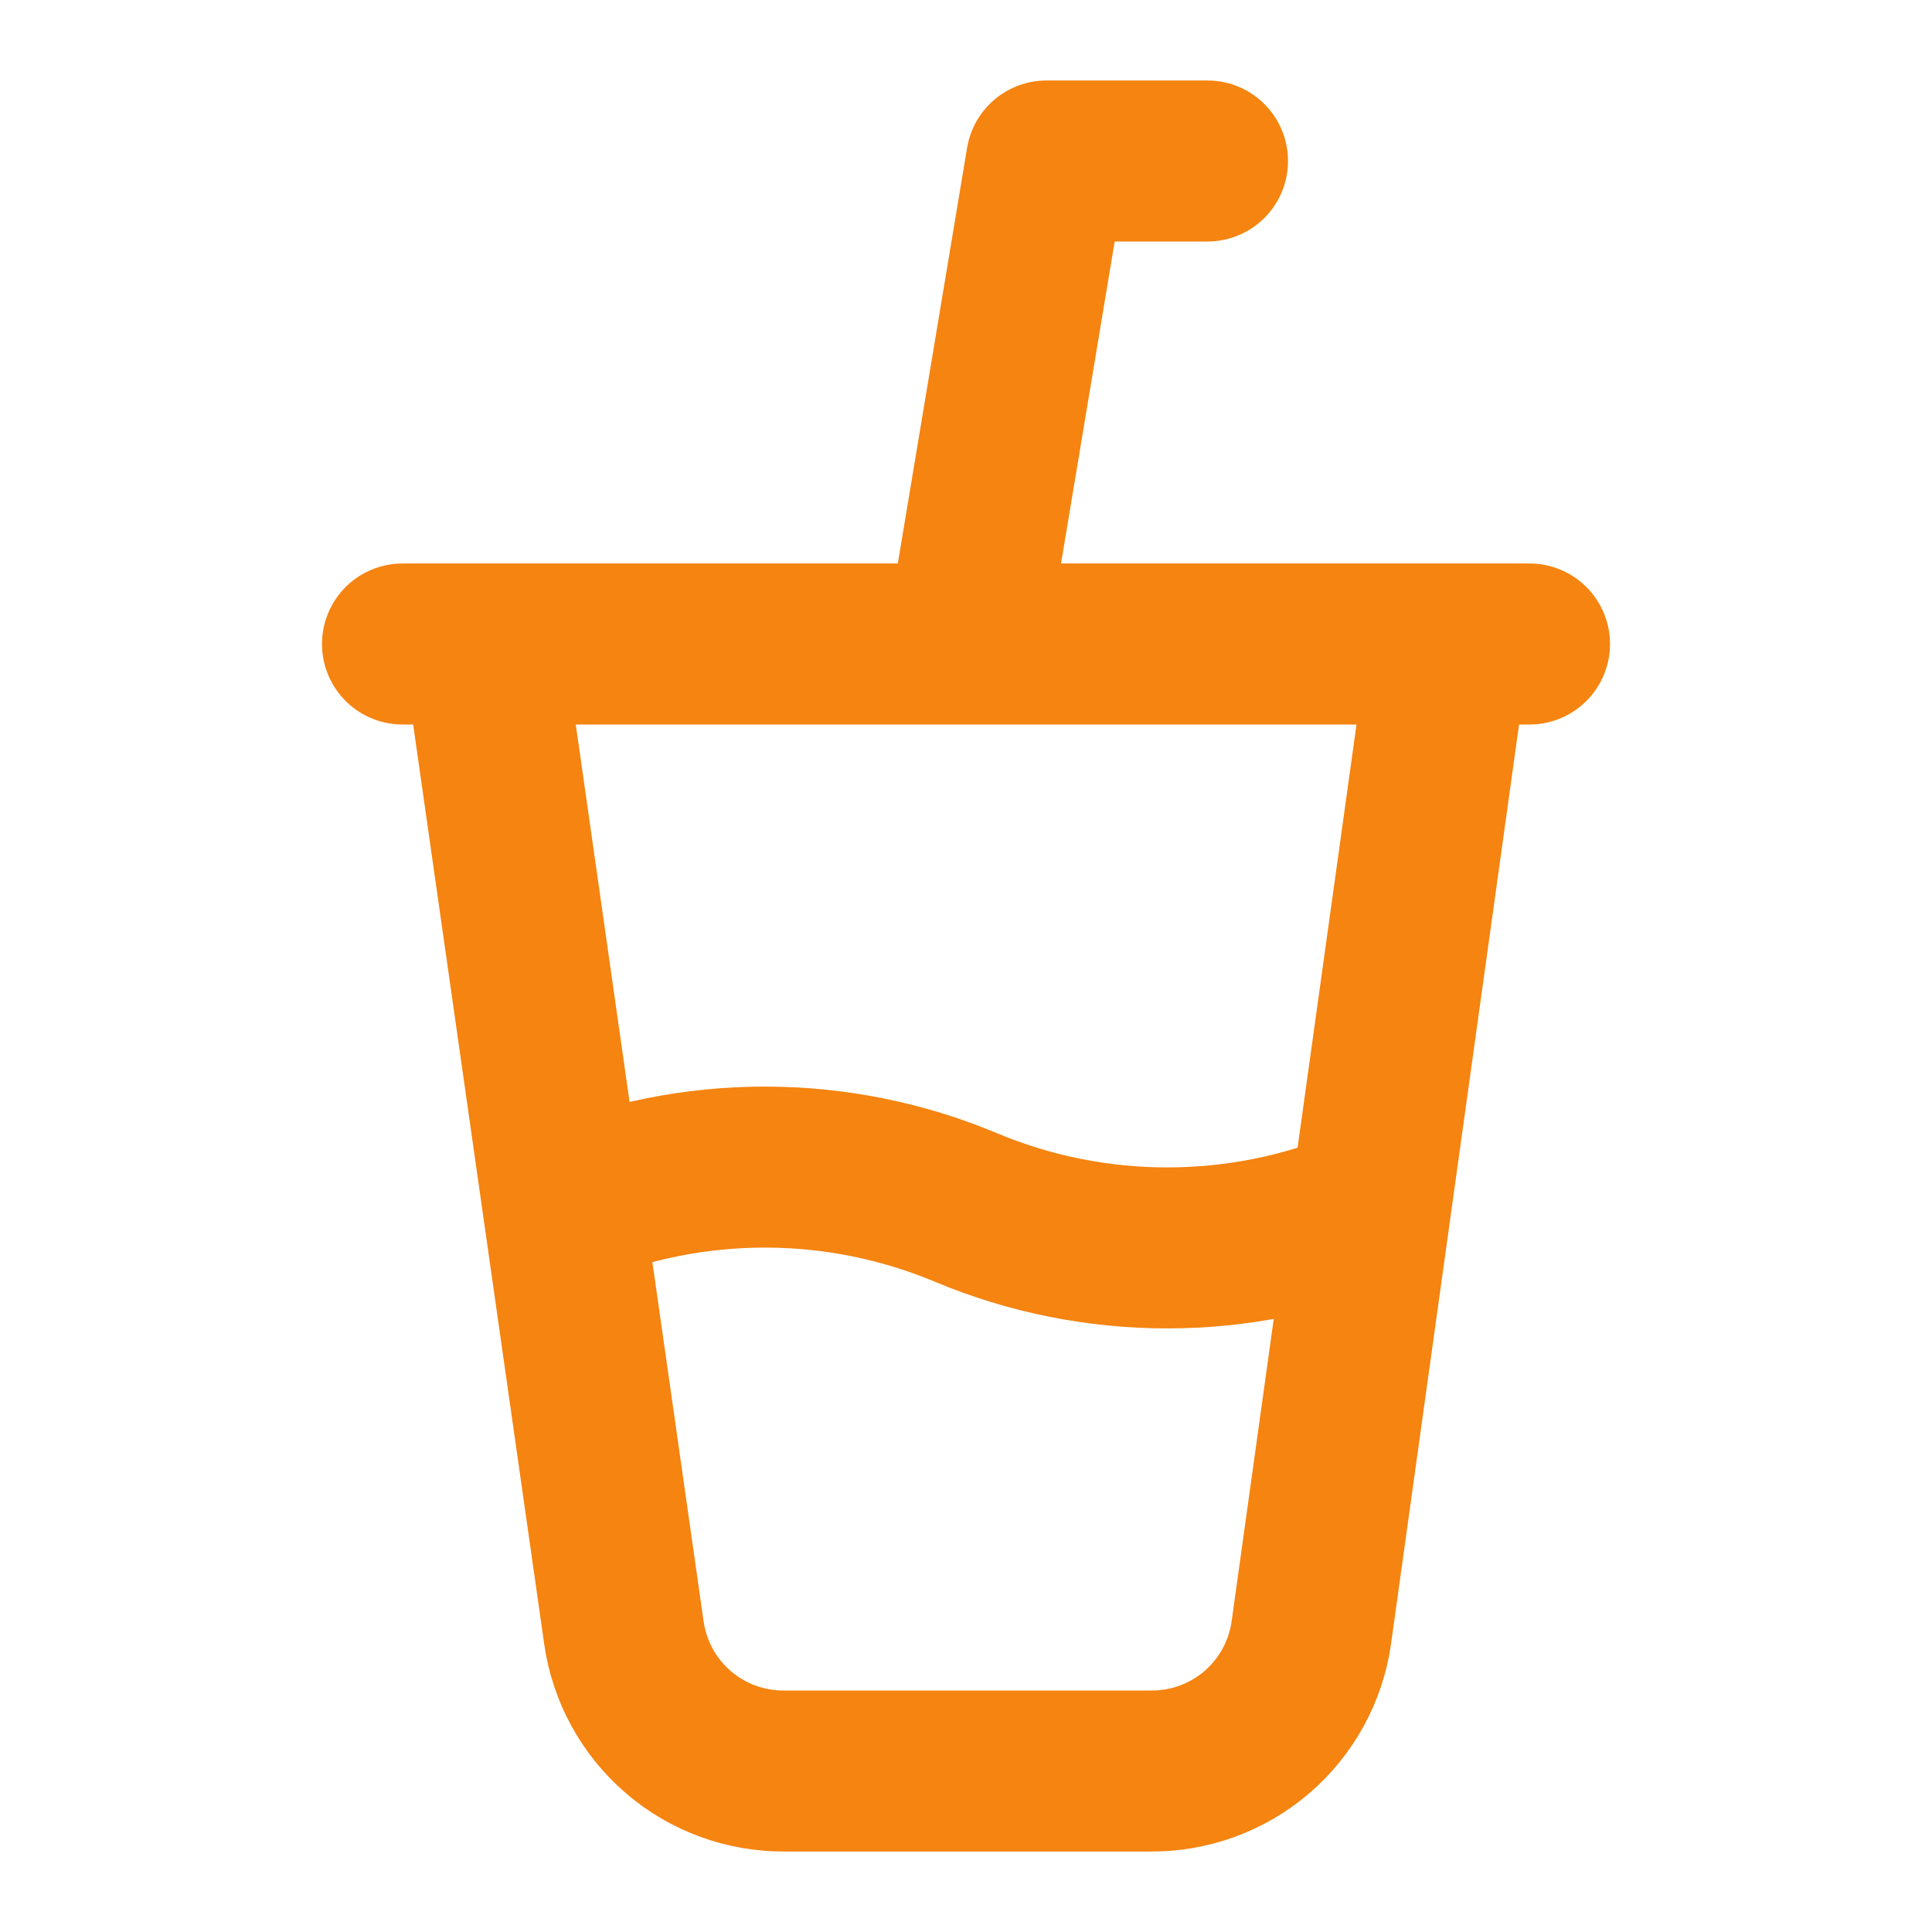 <?xml version="1.0" encoding="utf-8"?>
<svg xmlns="http://www.w3.org/2000/svg" fill="none" height="100%" overflow="visible" preserveAspectRatio="none" style="display: block;" viewBox="0 0 24 24" width="100%">
<g id="lucide/cup-soda">
<path d="M6 8L7.75 20.28C7.818 20.761 8.058 21.2 8.426 21.517C8.794 21.833 9.265 22.005 9.75 22H14.29C14.775 22.005 15.246 21.833 15.614 21.517C15.982 21.2 16.222 20.761 16.29 20.28L18 8M5 8H19M7 15C7.792 14.668 8.642 14.498 9.5 14.498C10.358 14.498 11.208 14.668 12 15C12.792 15.332 13.642 15.502 14.5 15.502C15.358 15.502 16.208 15.332 17 15M12 8L13 2H15" id="Vector" stroke="#F58410" stroke-linecap="round" stroke-linejoin="round" stroke-width="2"/>
</g>
</svg>